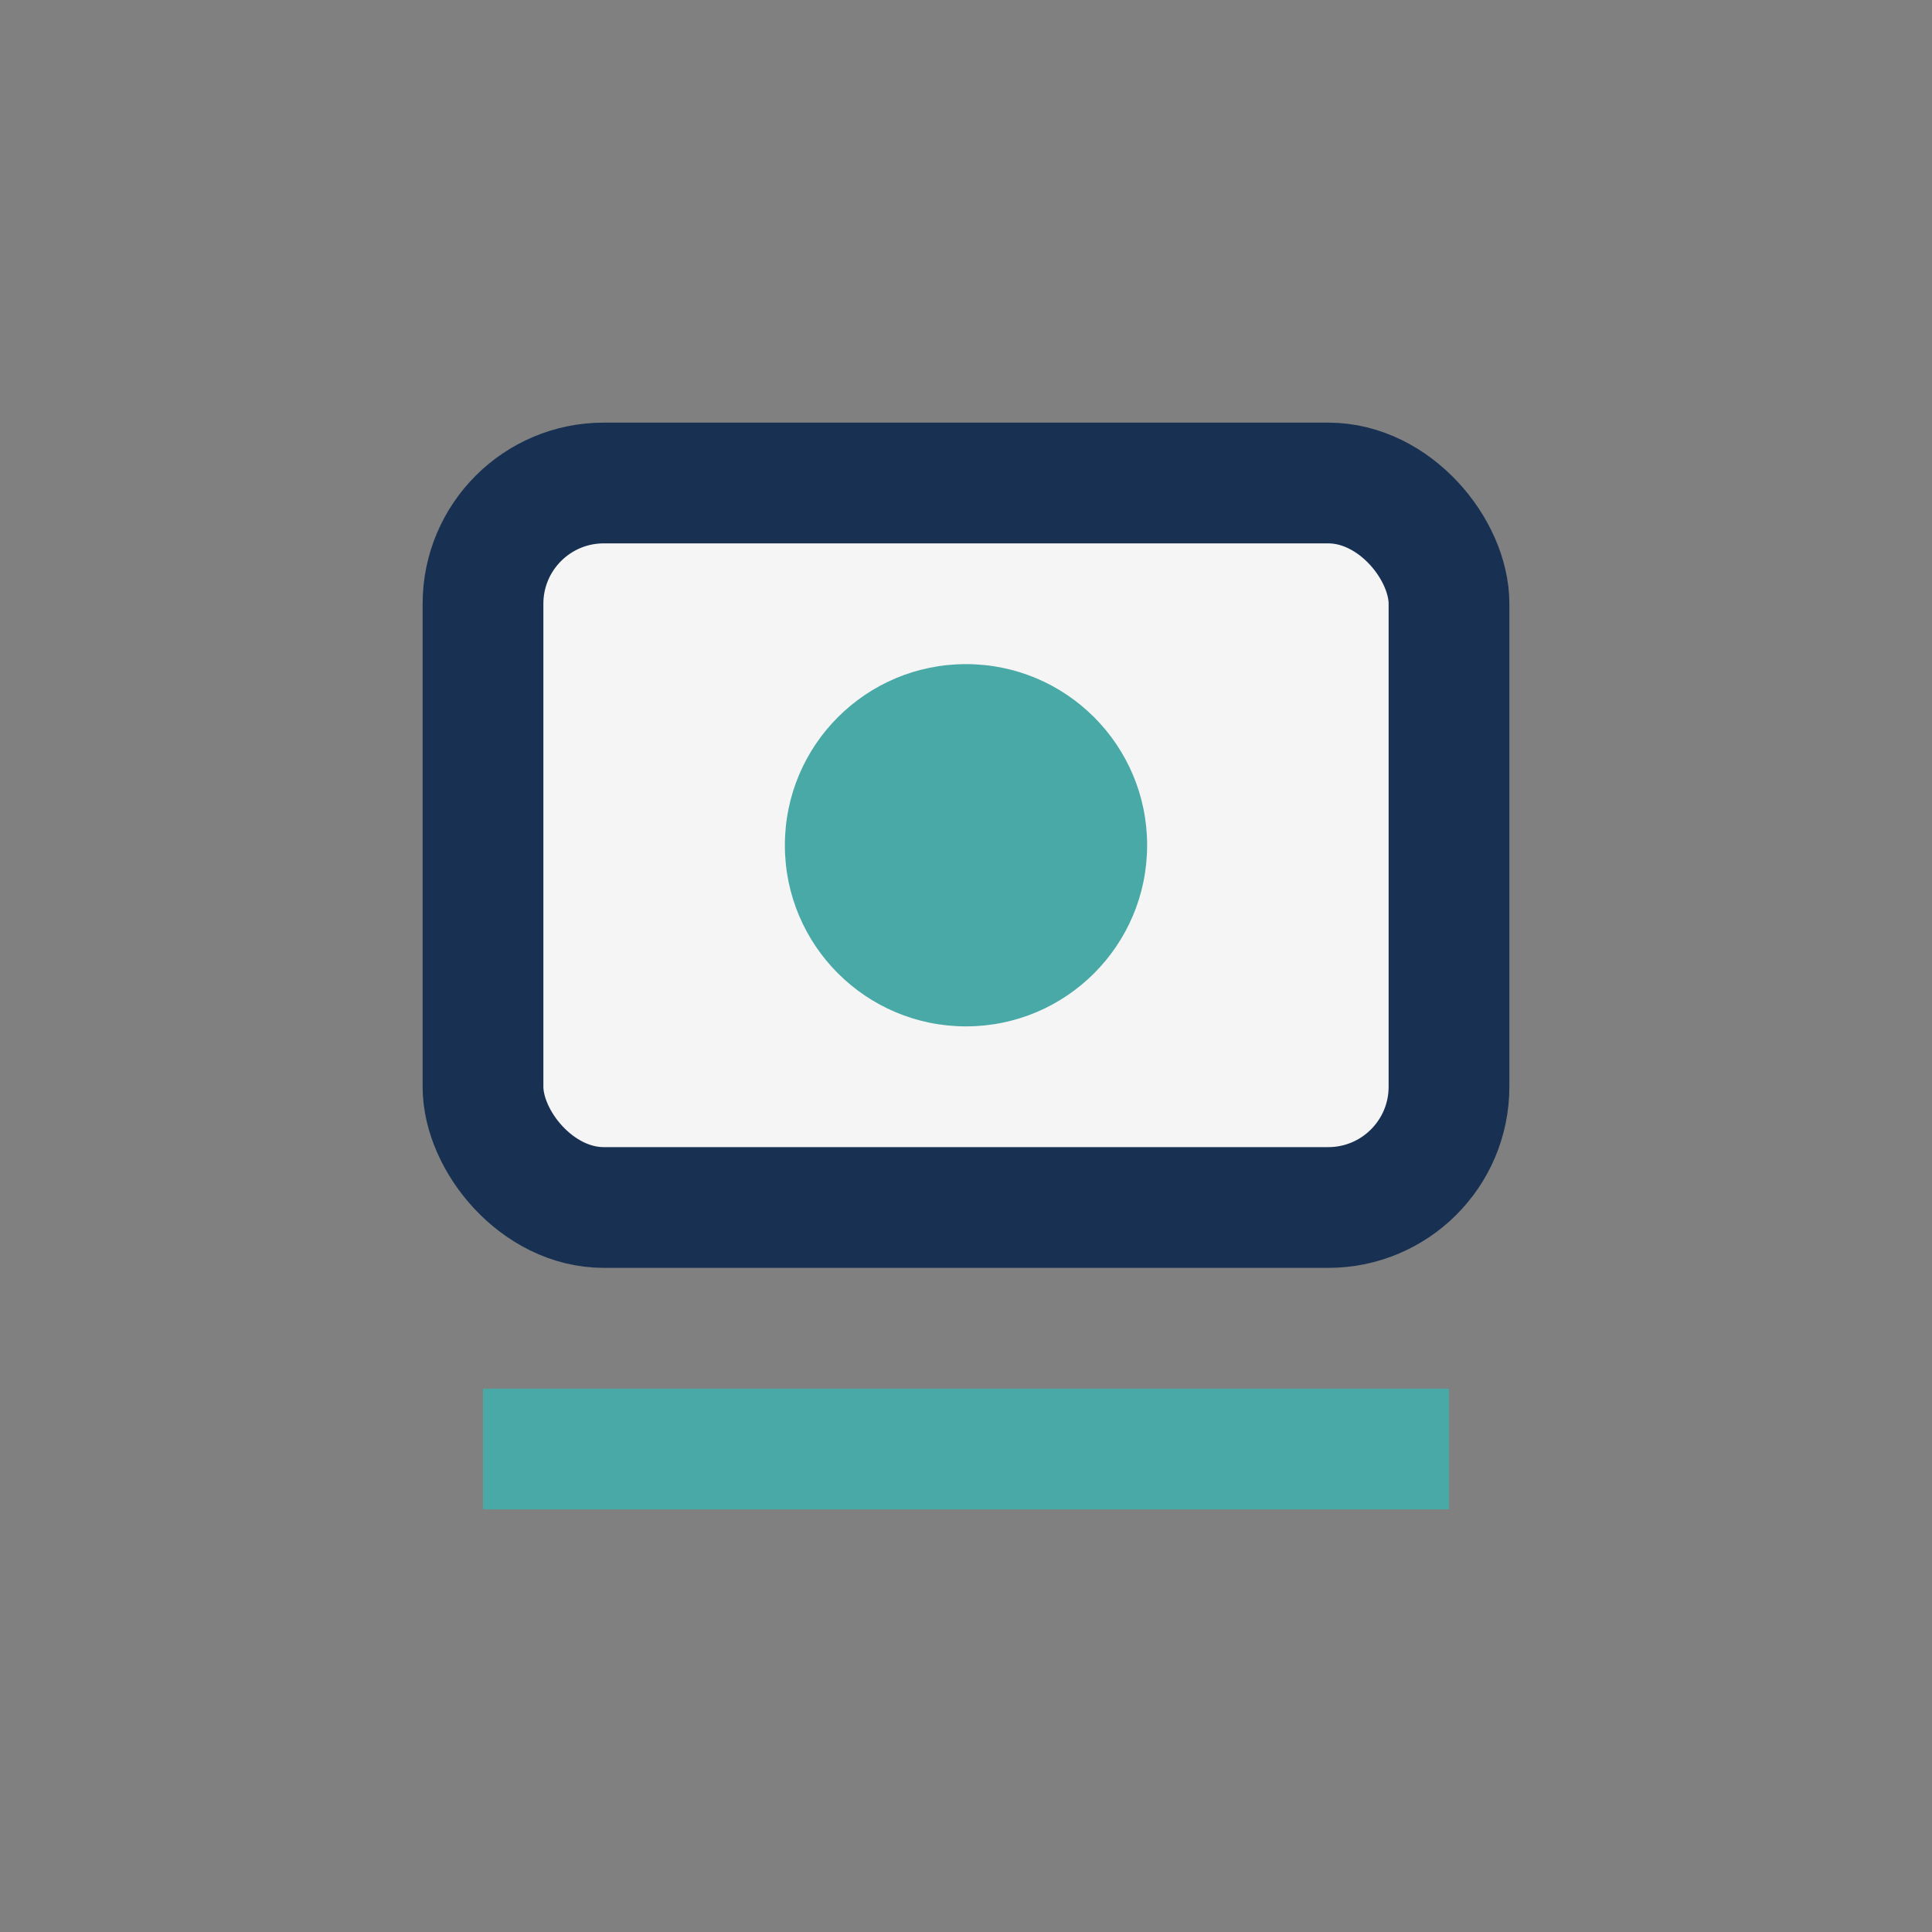 <?xml version="1.0" encoding="UTF-8"?>
<svg xmlns="http://www.w3.org/2000/svg" width="32" height="32" viewBox="0 0 32 32"><rect x="0" y="0" width="32" height="32" fill="#808080" stroke="none"/><rect x="8" y="8" width="16" height="12" rx="2" fill="#F5F5F5" stroke="#183153" stroke-width="2"/><circle cx="16" cy="14" r="3" fill="#48A9A6"/><path d="M8 24h16" stroke="#48A9A6" stroke-width="2"/></svg>